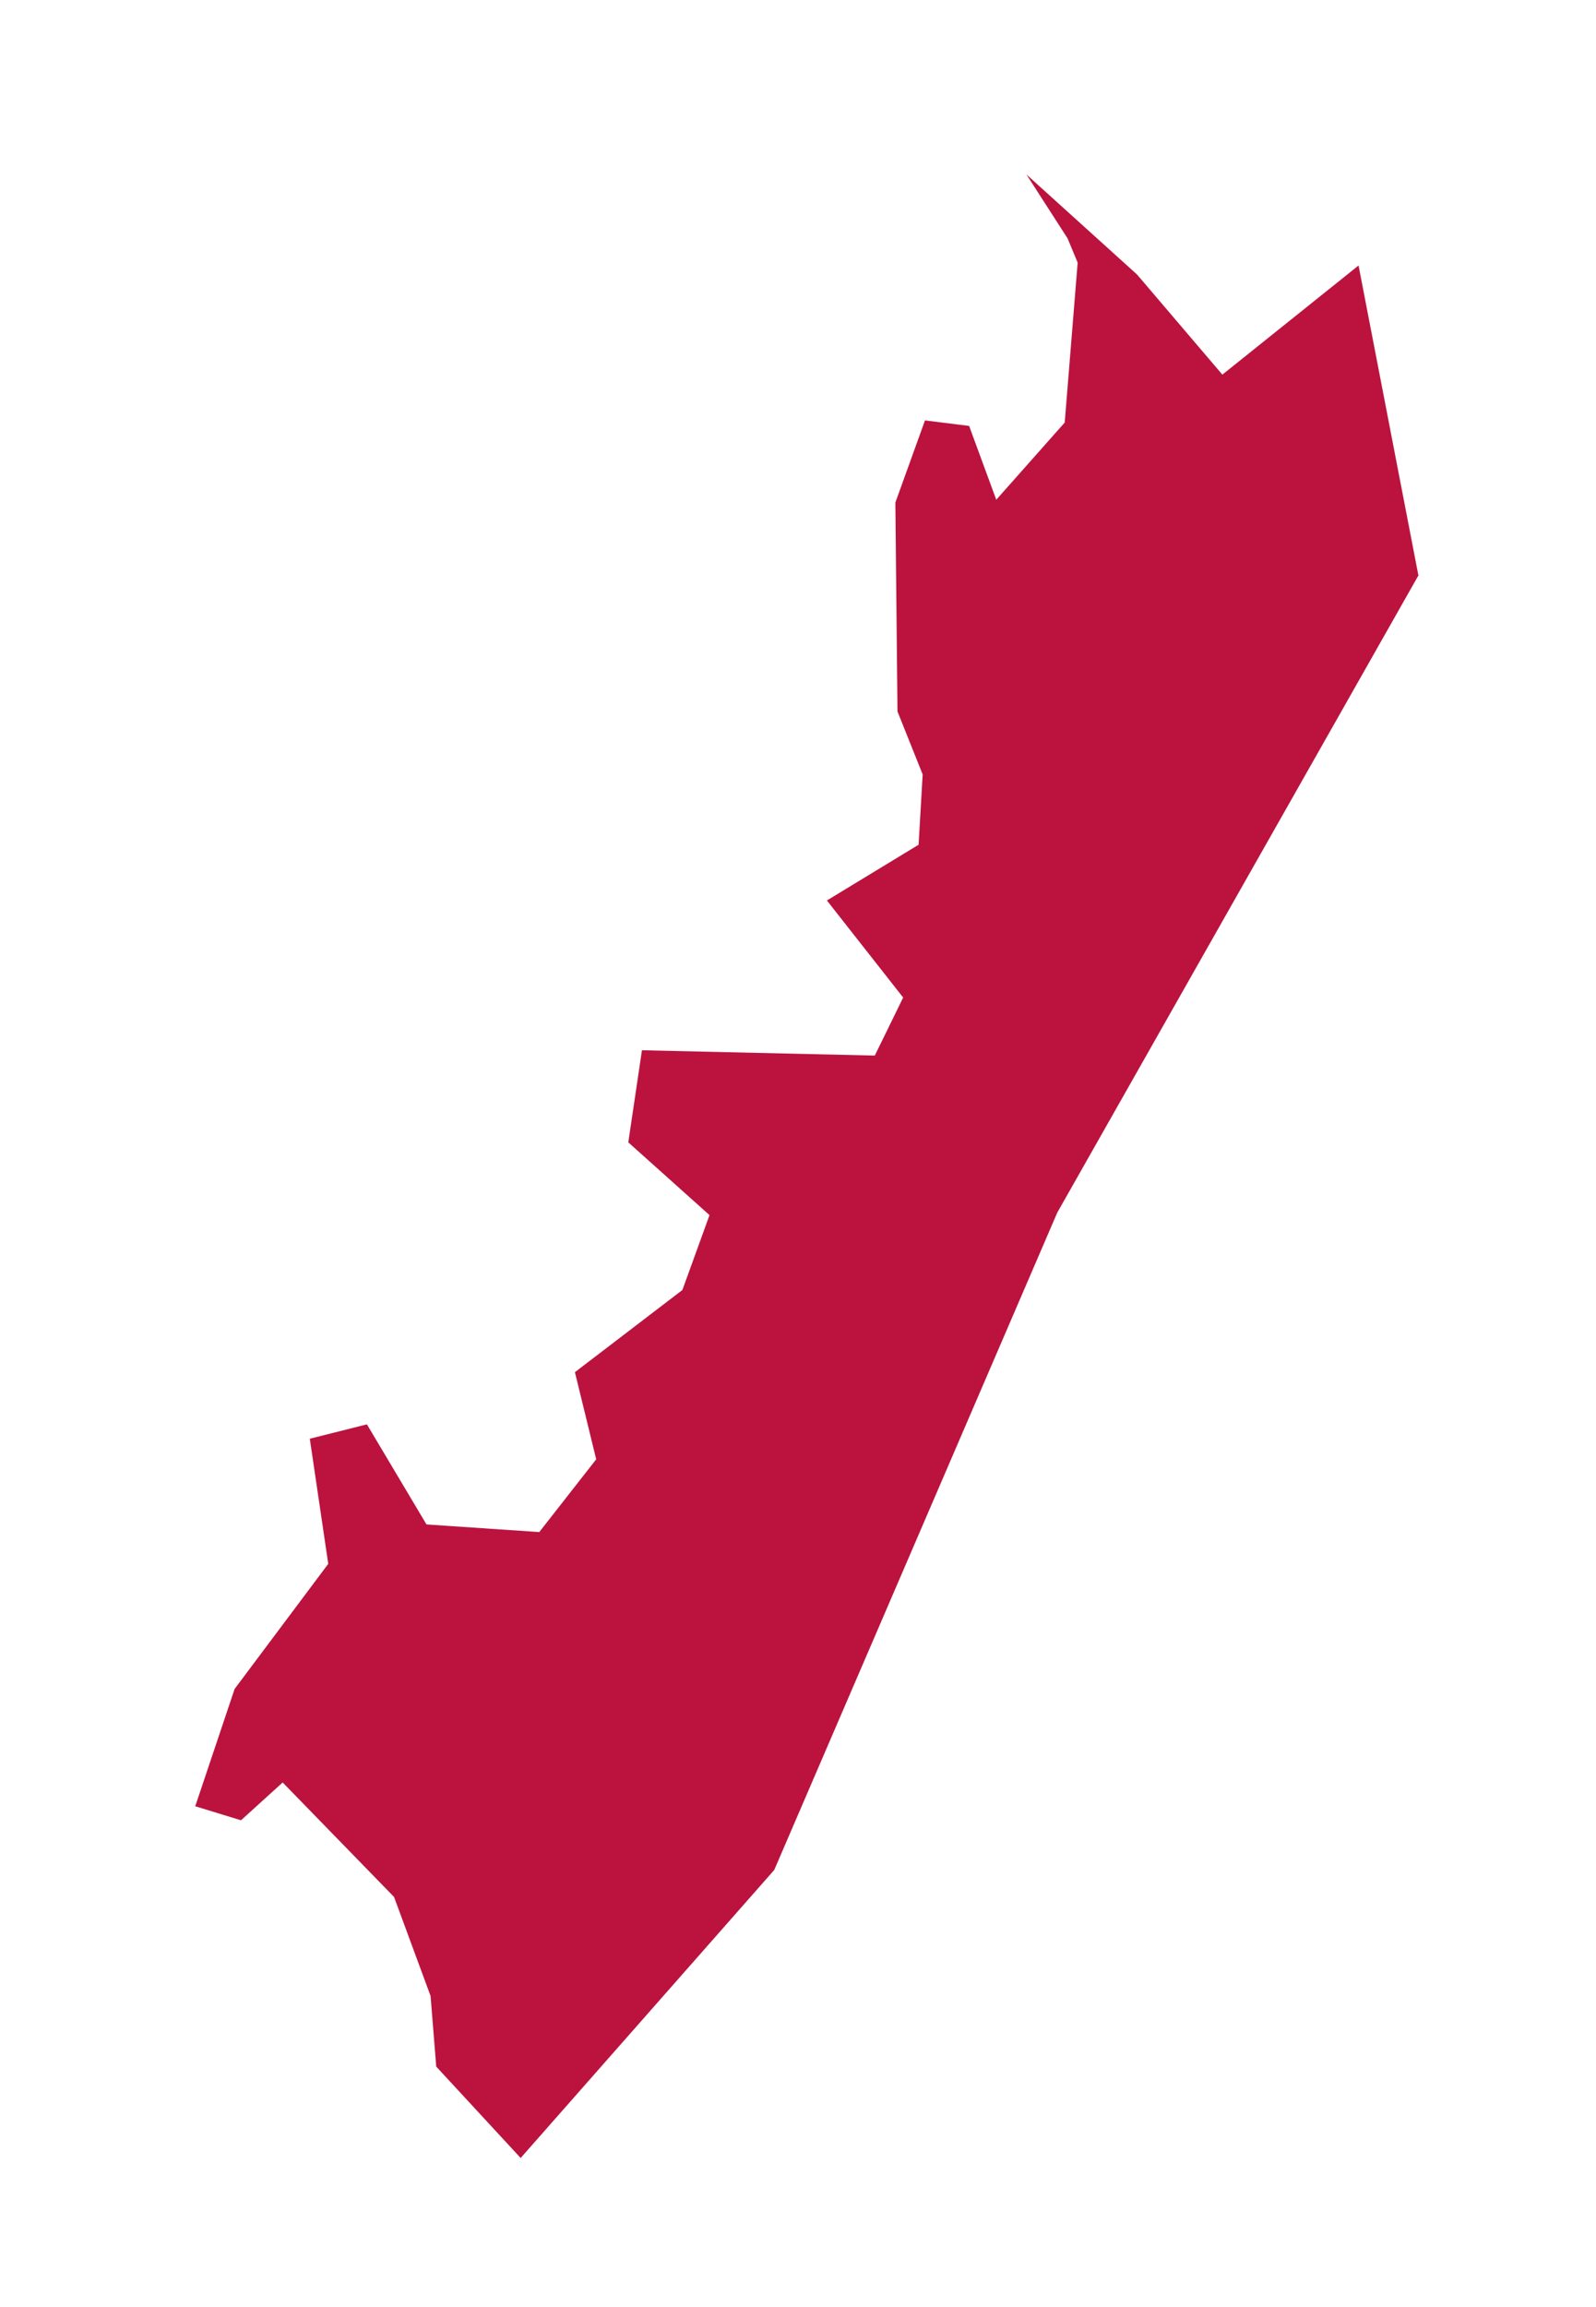 <svg width="9" height="13" fill="#bb133e" xmlns="http://www.w3.org/2000/svg">
    <path d="m8 3.24-2.038 3.593-1.596 3.704-1.43 1.623-0.476-0.515-0.032-0.398-0.206-0.558-0.628-0.645-0.235 0.213-0.258-0.079 0.222-0.661 0.528-0.705-0.104-0.705 0.322-0.081 0.336 0.564 0.636 0.043 0.321-0.41-0.12-0.491 0.606-0.463 0.153-0.422-0.458-0.41 0.077-0.519 1.313 0.03 0.16-0.327-0.43-0.547 0.517-0.314 0.023-0.396-0.142-0.355-0.012-1.177 0.167-0.463 0.249 0.031 0.153 0.416 0.386-0.435 0.073-0.901-0.057-0.137-0.232-0.36 0.624 0.564 0.481 0.564 0.768-0.615 0.337 1.744">
    </path>
</svg>